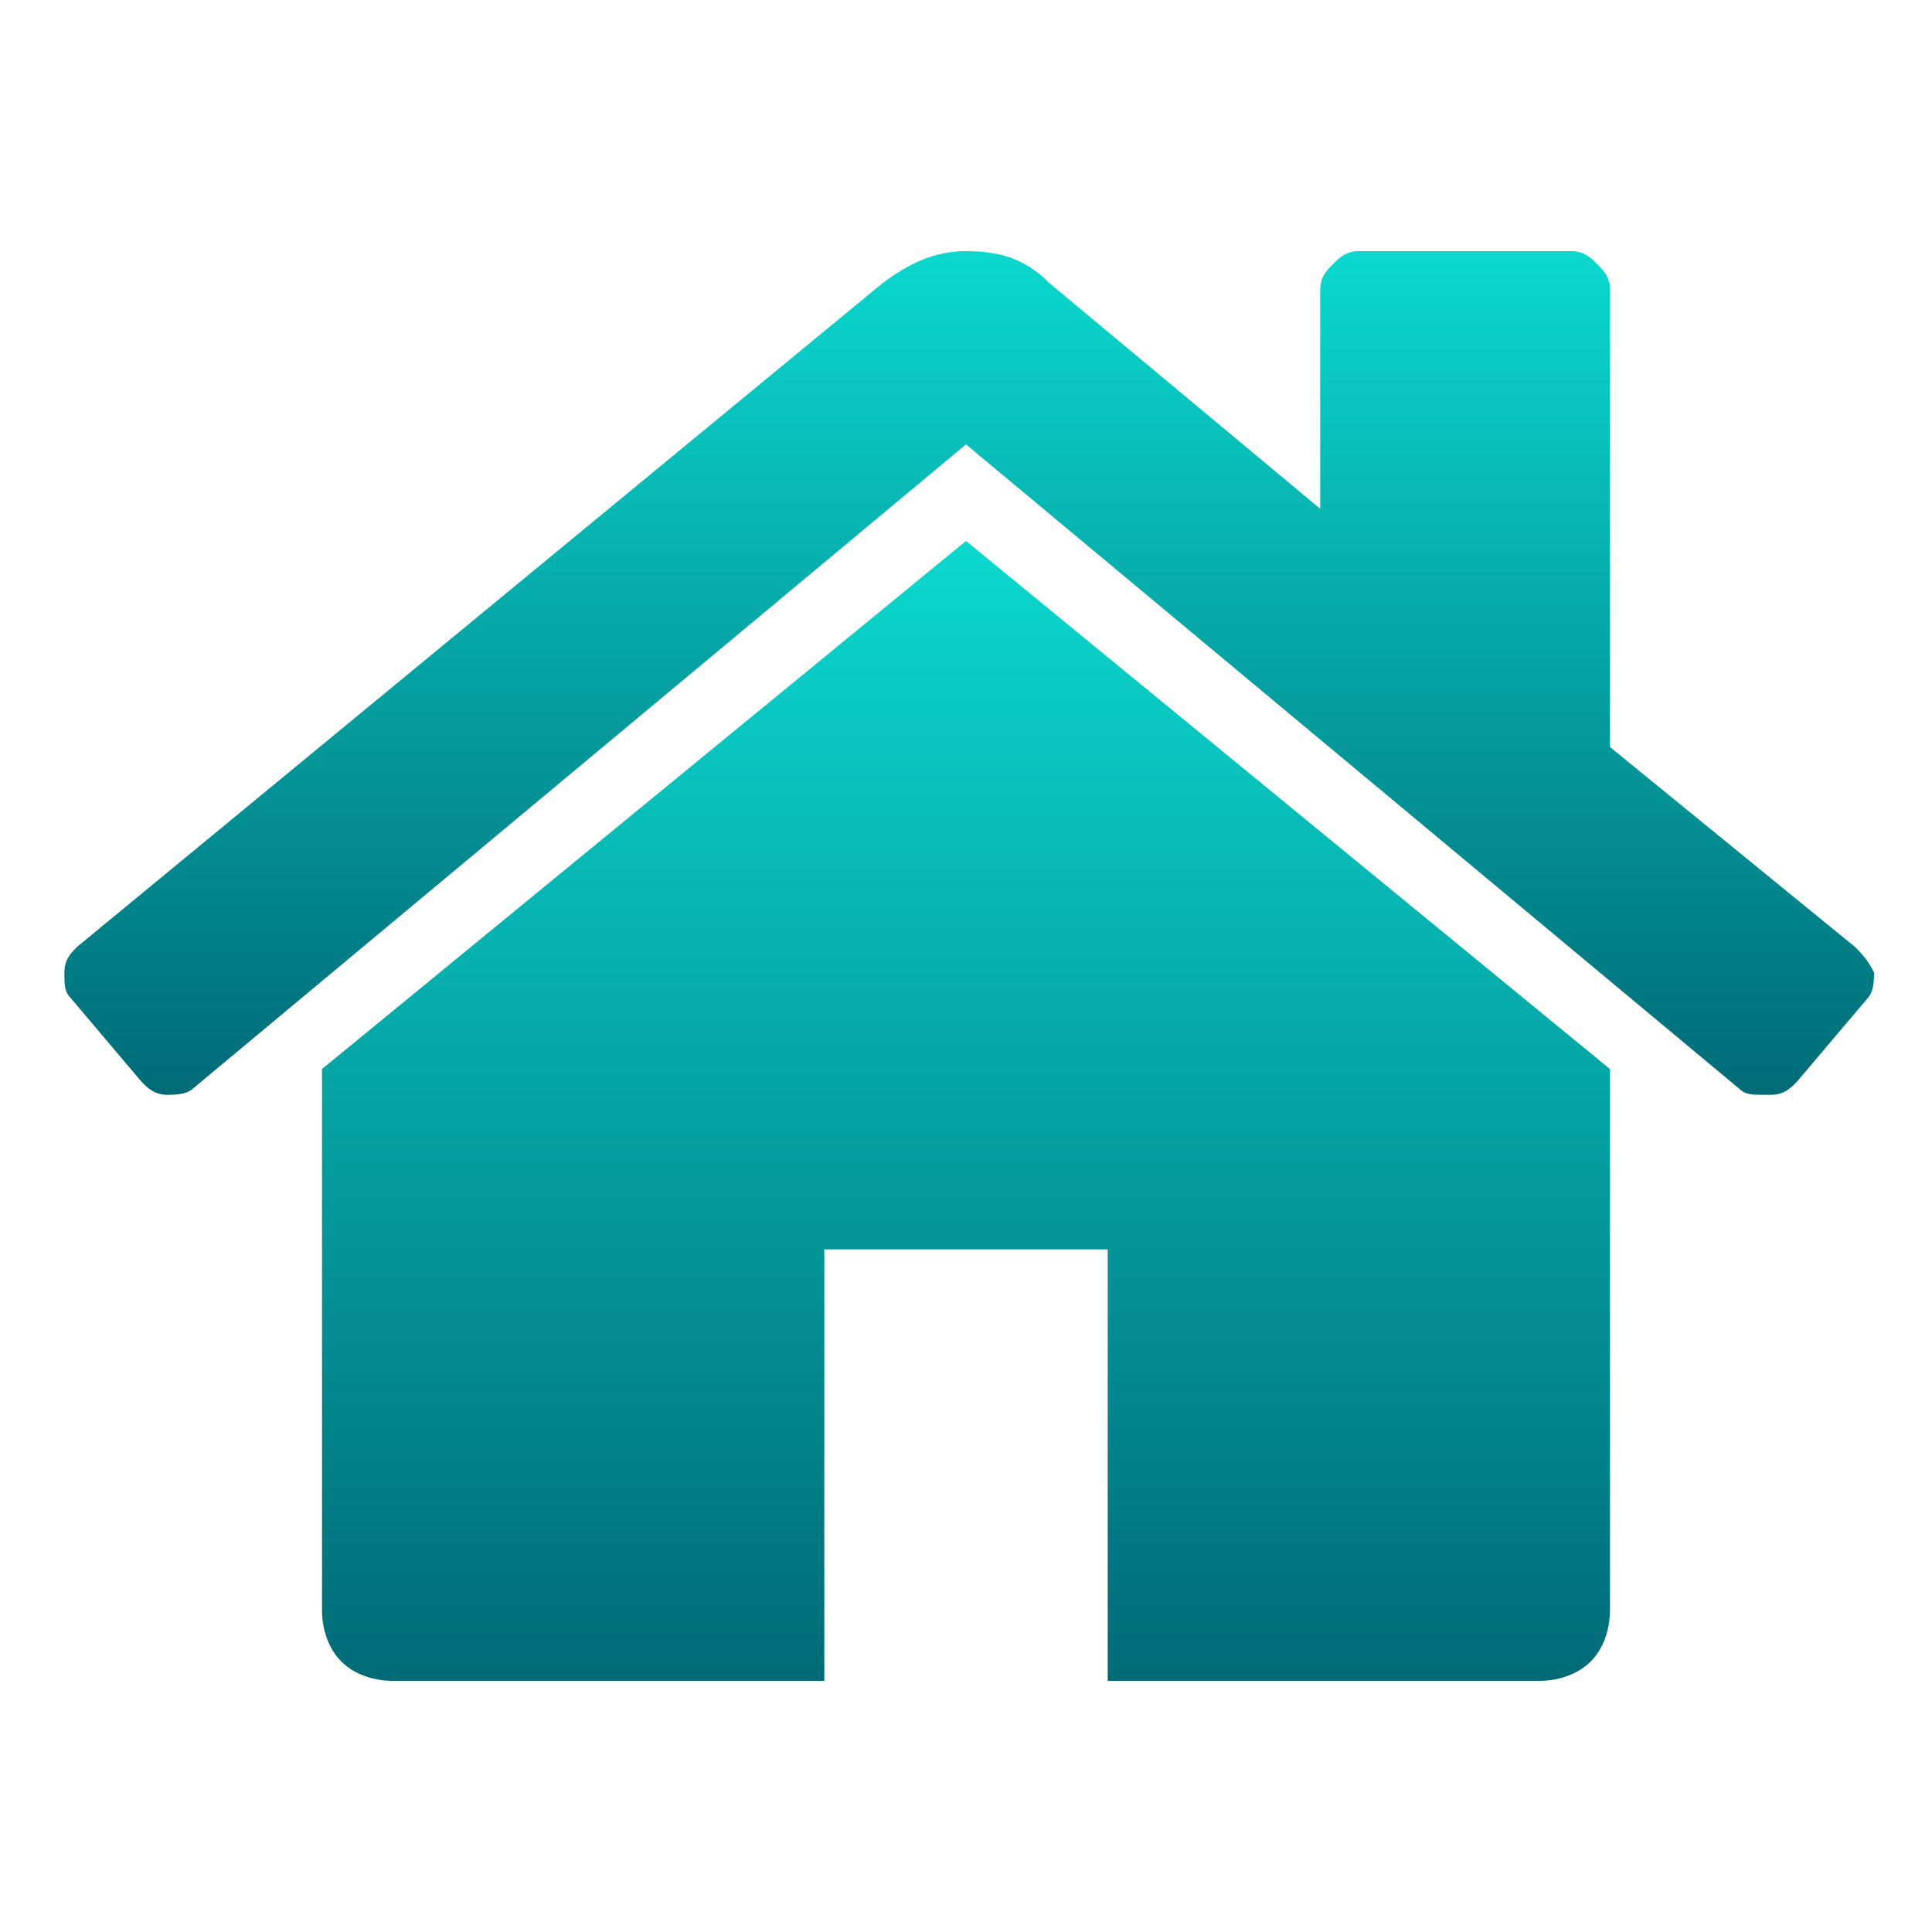 <?xml version="1.0" encoding="utf-8"?>
<!-- Generator: Adobe Illustrator 23.0.0, SVG Export Plug-In . SVG Version: 6.00 Build 0)  -->
<!DOCTYPE svg PUBLIC "-//W3C//DTD SVG 1.1//EN" "http://www.w3.org/Graphics/SVG/1.1/DTD/svg11.dtd">
<svg version="1.1" id="Layer_1" xmlns:x="http://ns.adobe.com/Extensibility/1.0/" xmlns:i="http://ns.adobe.com/AdobeIllustrator/10.0/" xmlns:graph="http://ns.adobe.com/Graphs/1.0/"
	 xmlns="http://www.w3.org/2000/svg" xmlns:xlink="http://www.w3.org/1999/xlink" x="0px" y="0px" viewBox="0 0 30 30"
	 style="enable-background:new 0 0 30 30;" xml:space="preserve">
<style type="text/css">
	.st0{fill:url(#SVGID_1_);}
	.st1{fill:url(#SVGID_2_);}
</style>
<g>
	<g>
		<linearGradient id="SVGID_1_" gradientUnits="userSpaceOnUse" x1="15" y1="26.1" x2="15" y2="8.4">
			<stop  offset="0" style="stop-color:#006B77"/>
			<stop  offset="1" style="stop-color:#0BD8CE"/>
		</linearGradient>
		<path class="st0" d="M15,8.4L5,16.6c0,0,0,0,0,0.1c0,0,0,0,0,0.1V25c0,0.3,0.1,0.6,0.3,0.8c0.2,0.2,0.5,0.3,0.8,0.3h6.7v-6.7h4.4
			v6.7h6.7c0.3,0,0.6-0.1,0.8-0.3c0.2-0.2,0.3-0.5,0.3-0.8v-8.3v-0.1L15,8.4z"/>
		<linearGradient id="SVGID_2_" gradientUnits="userSpaceOnUse" x1="15.05" y1="17" x2="15.05" y2="3.9">
			<stop  offset="0" style="stop-color:#006B77"/>
			<stop  offset="1" style="stop-color:#0BD8CE"/>
		</linearGradient>
		<path class="st1" d="M28.8,14.7L25,11.6V4.5c0-0.2-0.1-0.3-0.2-0.4s-0.2-0.2-0.4-0.2h-3.3c-0.2,0-0.3,0.1-0.4,0.2
			c-0.1,0.1-0.2,0.2-0.2,0.4v3.4l-4.2-3.5C15.9,4,15.5,3.9,15,3.9s-0.9,0.2-1.3,0.5L1.2,14.7C1.1,14.8,1,14.9,1,15.1
			c0,0.2,0,0.3,0.1,0.4l1.1,1.3C2.3,16.9,2.4,17,2.6,17c0.1,0,0.3,0,0.4-0.1l12-10l12,10c0.1,0.1,0.2,0.1,0.4,0.1h0.1
			c0.2,0,0.3-0.1,0.4-0.2l1.1-1.3c0.1-0.1,0.1-0.3,0.1-0.4C29,14.9,28.9,14.8,28.8,14.7z"/>
	</g>
</g>
</svg>
